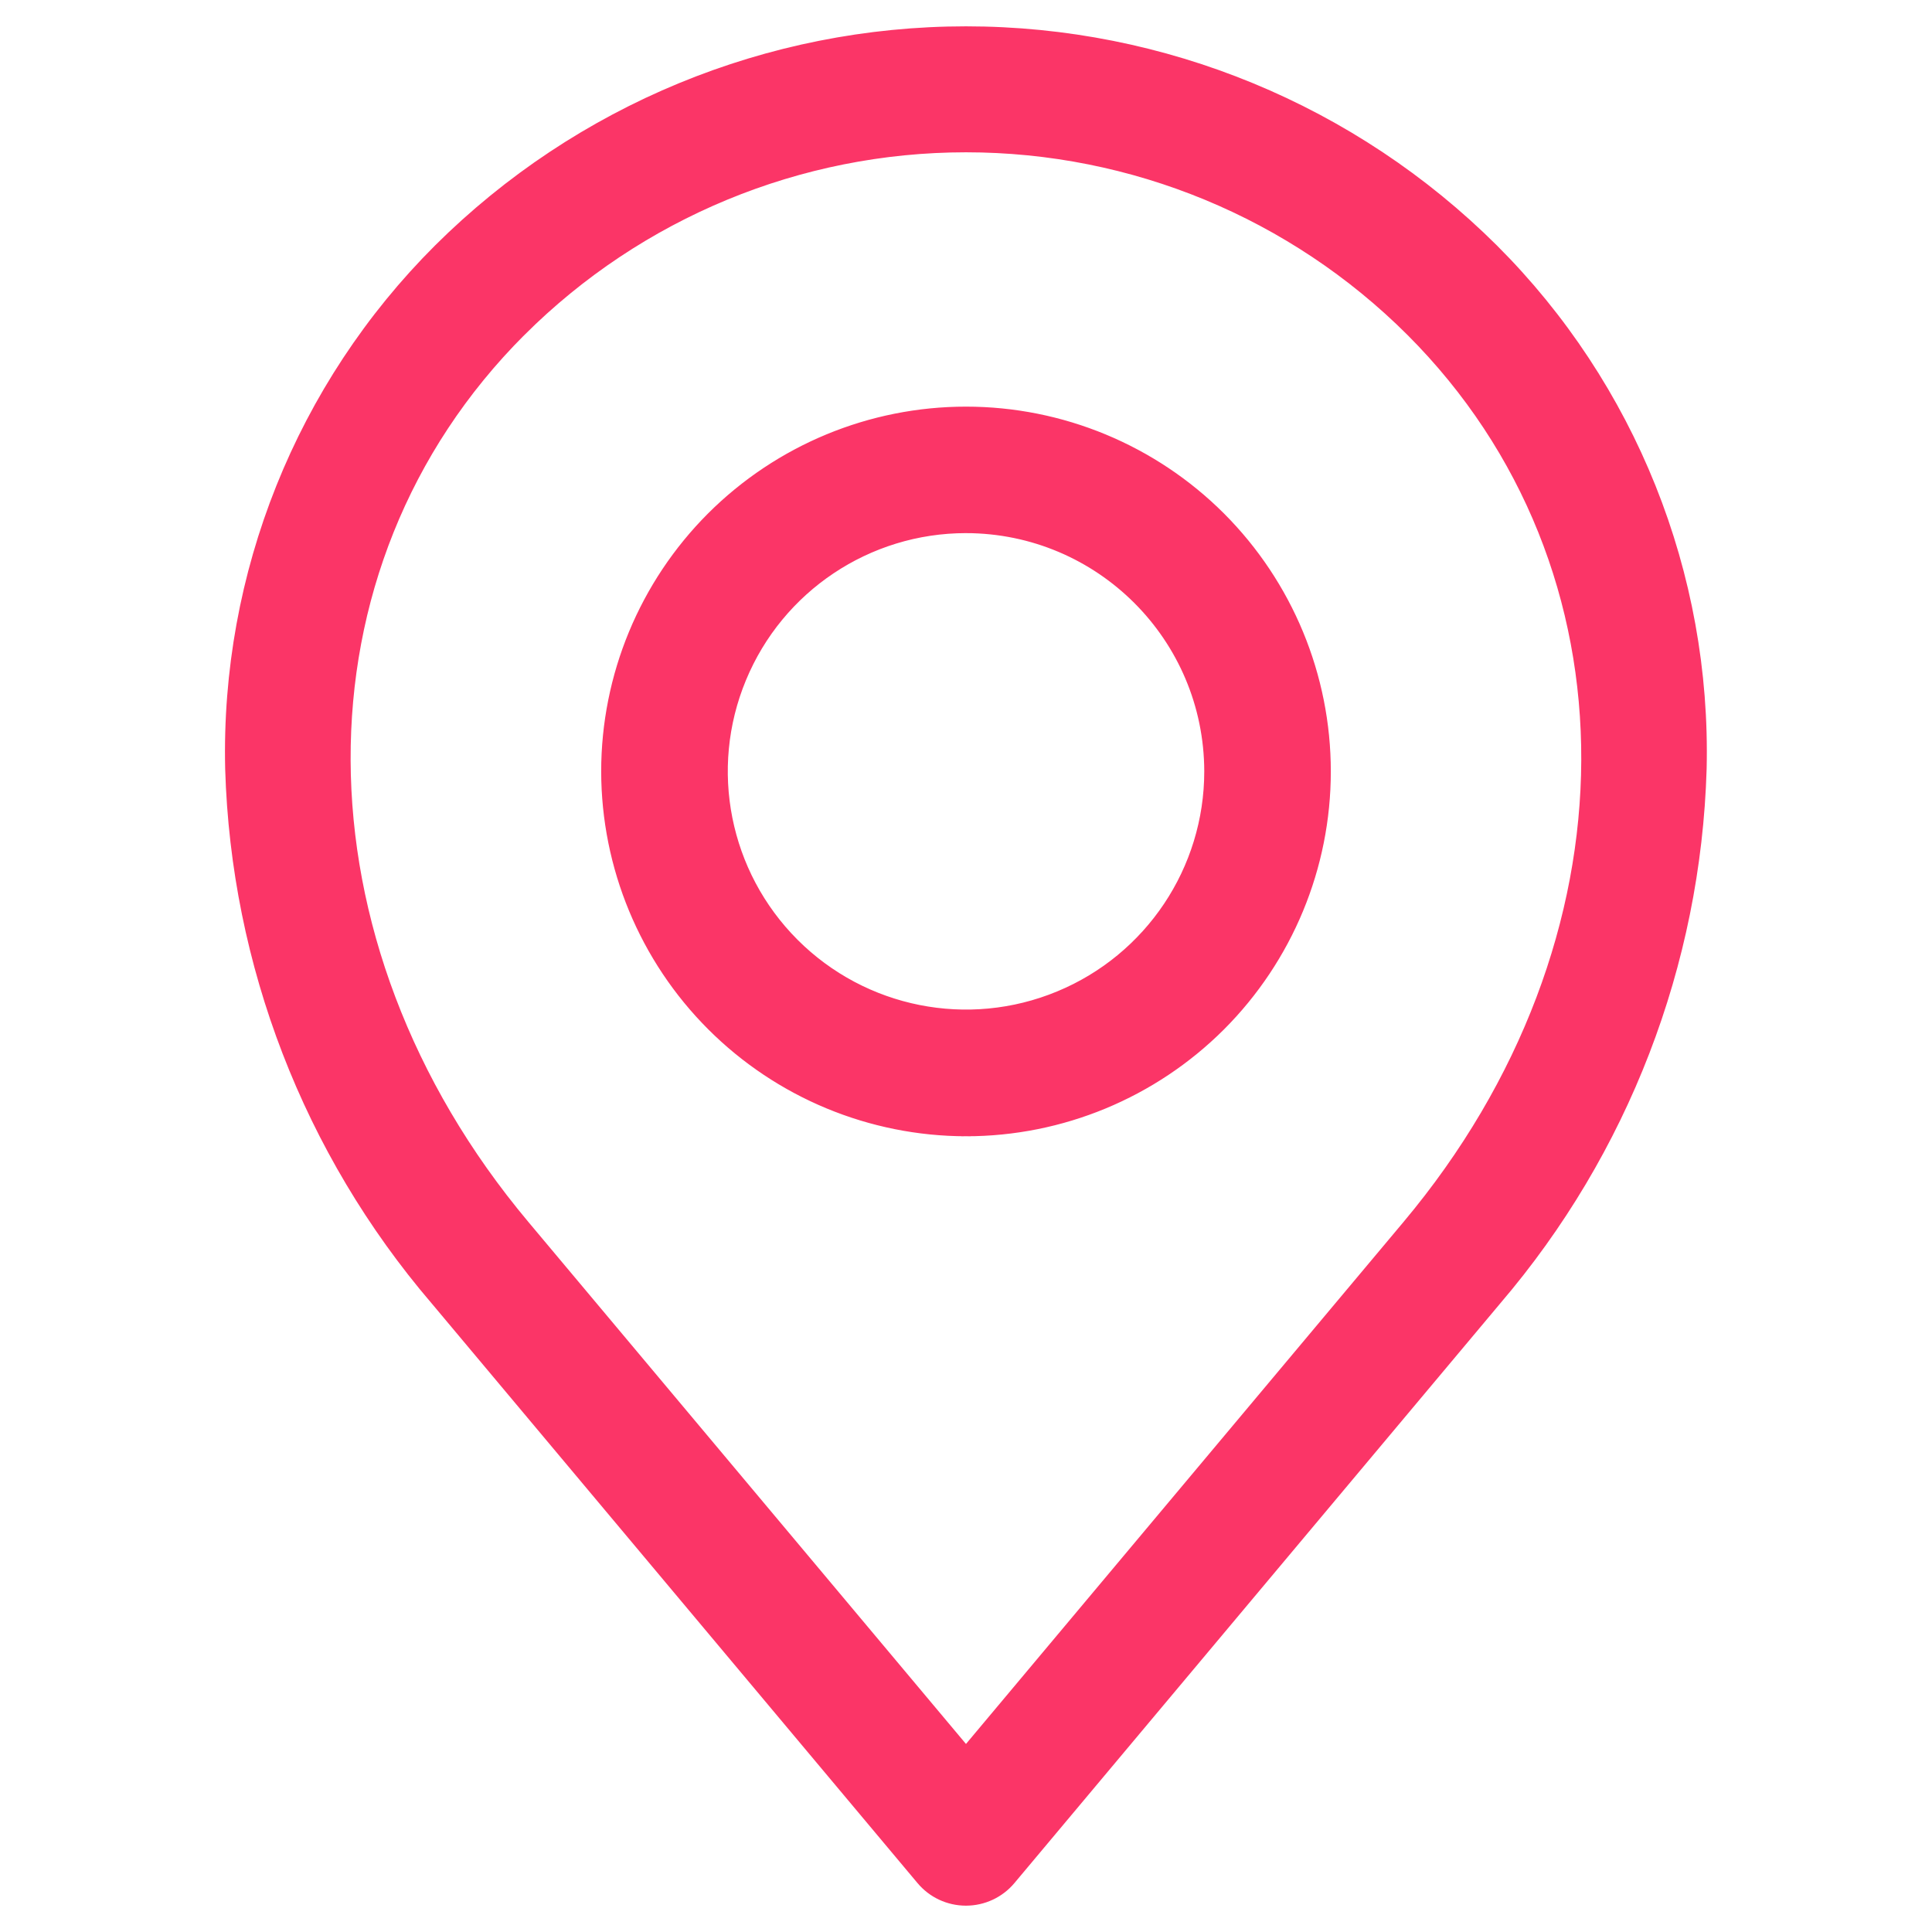 <?xml version="1.0" encoding="UTF-8"?> <svg xmlns="http://www.w3.org/2000/svg" viewBox="0 0 100 100" fill-rule="evenodd"><path d="m26.973 17.156c6.113-6.098 14.395-9.523 23.027-9.523s16.914 3.426 23.023 9.523c12.164 12.164 12.09 31.613-0.18 46.246l-22.844 27.254-22.848-27.254c-12.27-14.633-12.344-34.086-0.18-46.246zm-4.453 50.129 25.16 30.02c0.574 0.688 1.422 1.082 2.316 1.082 0.895 0 1.746-0.395 2.32-1.082l25.16-30.02c6.566-7.684 10.309-17.383 10.609-27.484 0.242-10.074-3.656-19.805-10.785-26.922-7.254-7.215-17.07-11.266-27.301-11.266s-20.047 4.051-27.301 11.266c-7.133 7.117-11.031 16.848-10.793 26.922 0.301 10.102 4.047 19.801 10.613 27.484zm27.48-39.941c-5.09 0-9.676 3.066-11.621 7.769-1.949 4.699-0.871 10.109 2.727 13.707 3.598 3.598 9.008 4.676 13.707 2.727 4.703-1.945 7.769-6.531 7.769-11.621-0.012-6.945-5.637-12.57-12.582-12.582zm0 31.215v0.004c4.941 0 9.68-1.965 13.176-5.457 3.492-3.496 5.457-8.234 5.457-13.176 0-4.941-1.965-9.68-5.457-13.176-3.496-3.492-8.234-5.457-13.176-5.457s-9.68 1.965-13.176 5.457c-3.492 3.496-5.457 8.234-5.457 13.176 0.008 4.938 1.973 9.676 5.465 13.168 3.492 3.492 8.227 5.457 13.168 5.465z" fill-rule="evenodd" fill="#fb3567" stroke-width="0.5" stroke="#fb3567"></path></svg> 